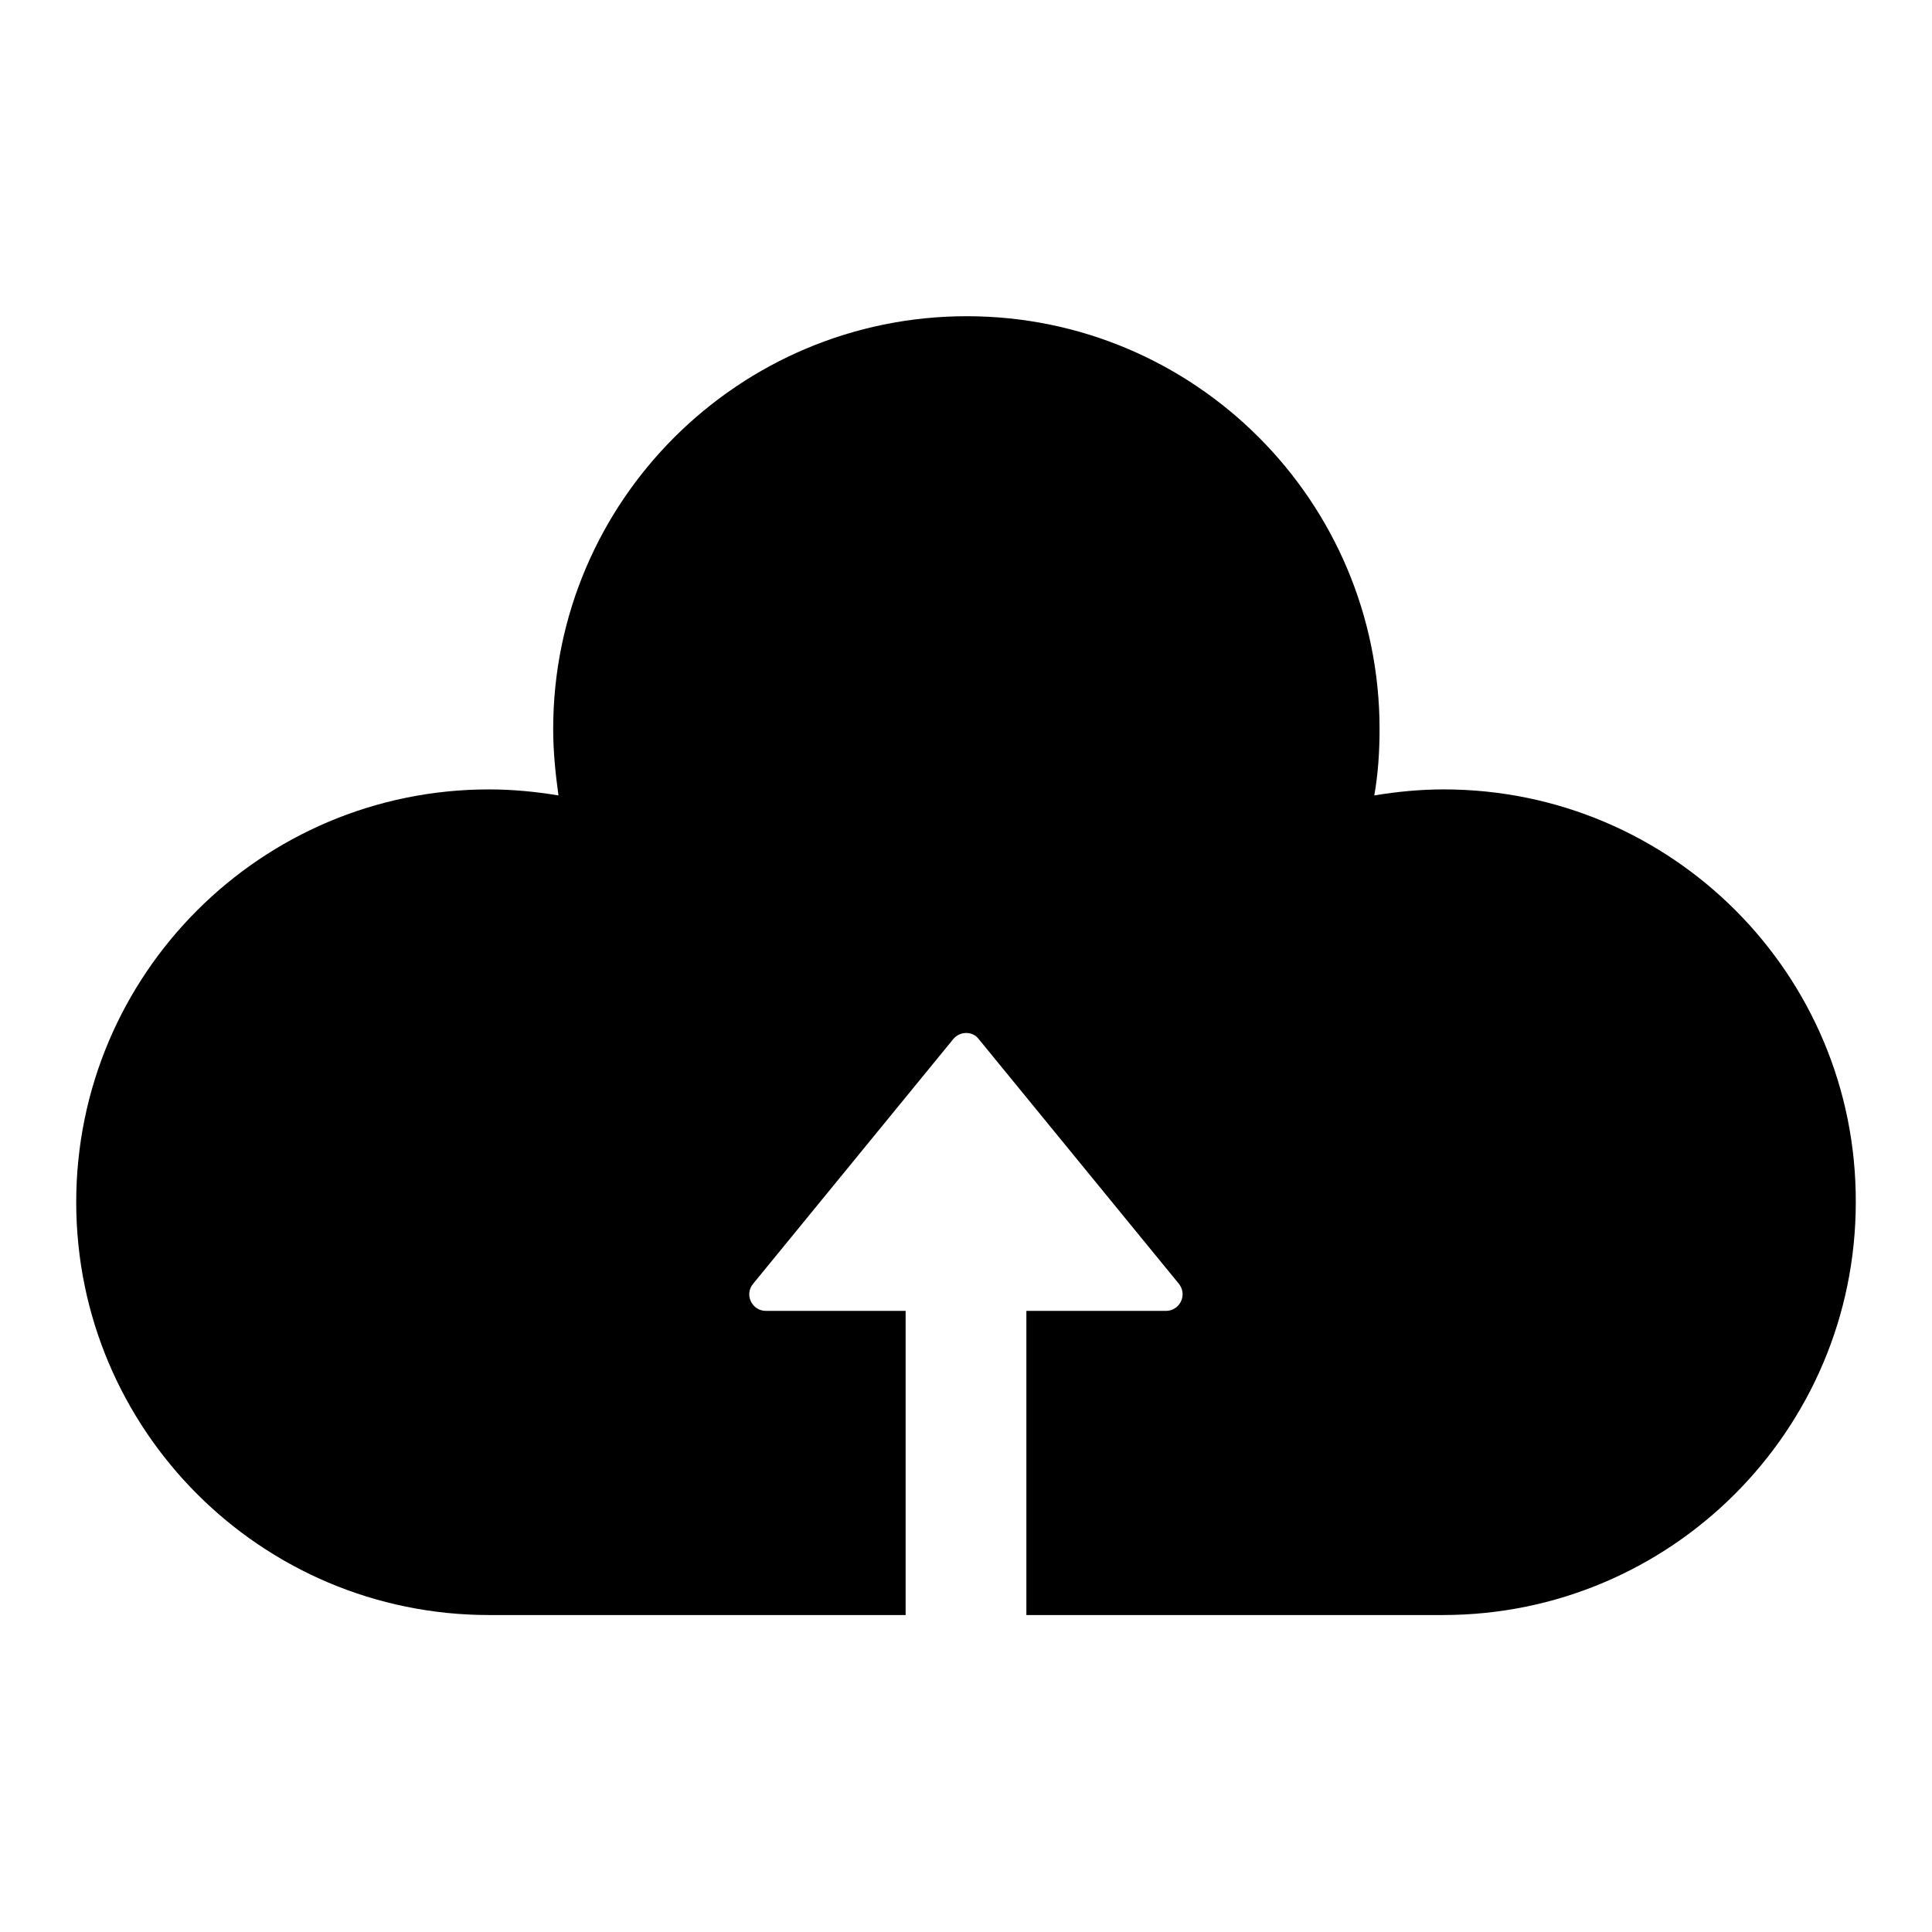 <?xml version="1.0" encoding="utf-8"?>
<!-- Svg Vector Icons : http://www.onlinewebfonts.com/icon -->
<!DOCTYPE svg PUBLIC "-//W3C//DTD SVG 1.1//EN" "http://www.w3.org/Graphics/SVG/1.1/DTD/svg11.dtd">
<svg version="1.1" xmlns="http://www.w3.org/2000/svg" xmlns:xlink="http://www.w3.org/1999/xlink" x="0px" y="0px" viewBox="0 0 256 256" enable-background="new 0 0 256 256" xml:space="preserve">
<g> <path fill="#000000" d="M191.3,104.6c-3.1,0-6.2,0.3-9.2,0.8c0.5-2.8,0.7-5.8,0.7-8.8c0-30.2-24.5-54.7-54.7-54.7 S73.3,66.4,73.3,96.6c0,3,0.3,5.9,0.7,8.8c-3-0.5-6.1-0.8-9.2-0.8c-30.2,0-54.7,24.5-54.7,54.7c0,30.2,24.5,54.7,54.7,54.7H120 v-40.3h-18.5c-1.9,0-2.9-2.2-1.7-3.6l26.5-32.4c0.9-1.1,2.6-1.1,3.4,0l26.5,32.4c1.2,1.5,0.1,3.6-1.7,3.6H136v40.3h55.2 c30.2,0,54.7-24.5,54.7-54.7C246,129.1,221.5,104.6,191.3,104.6z"/></g>
</svg>